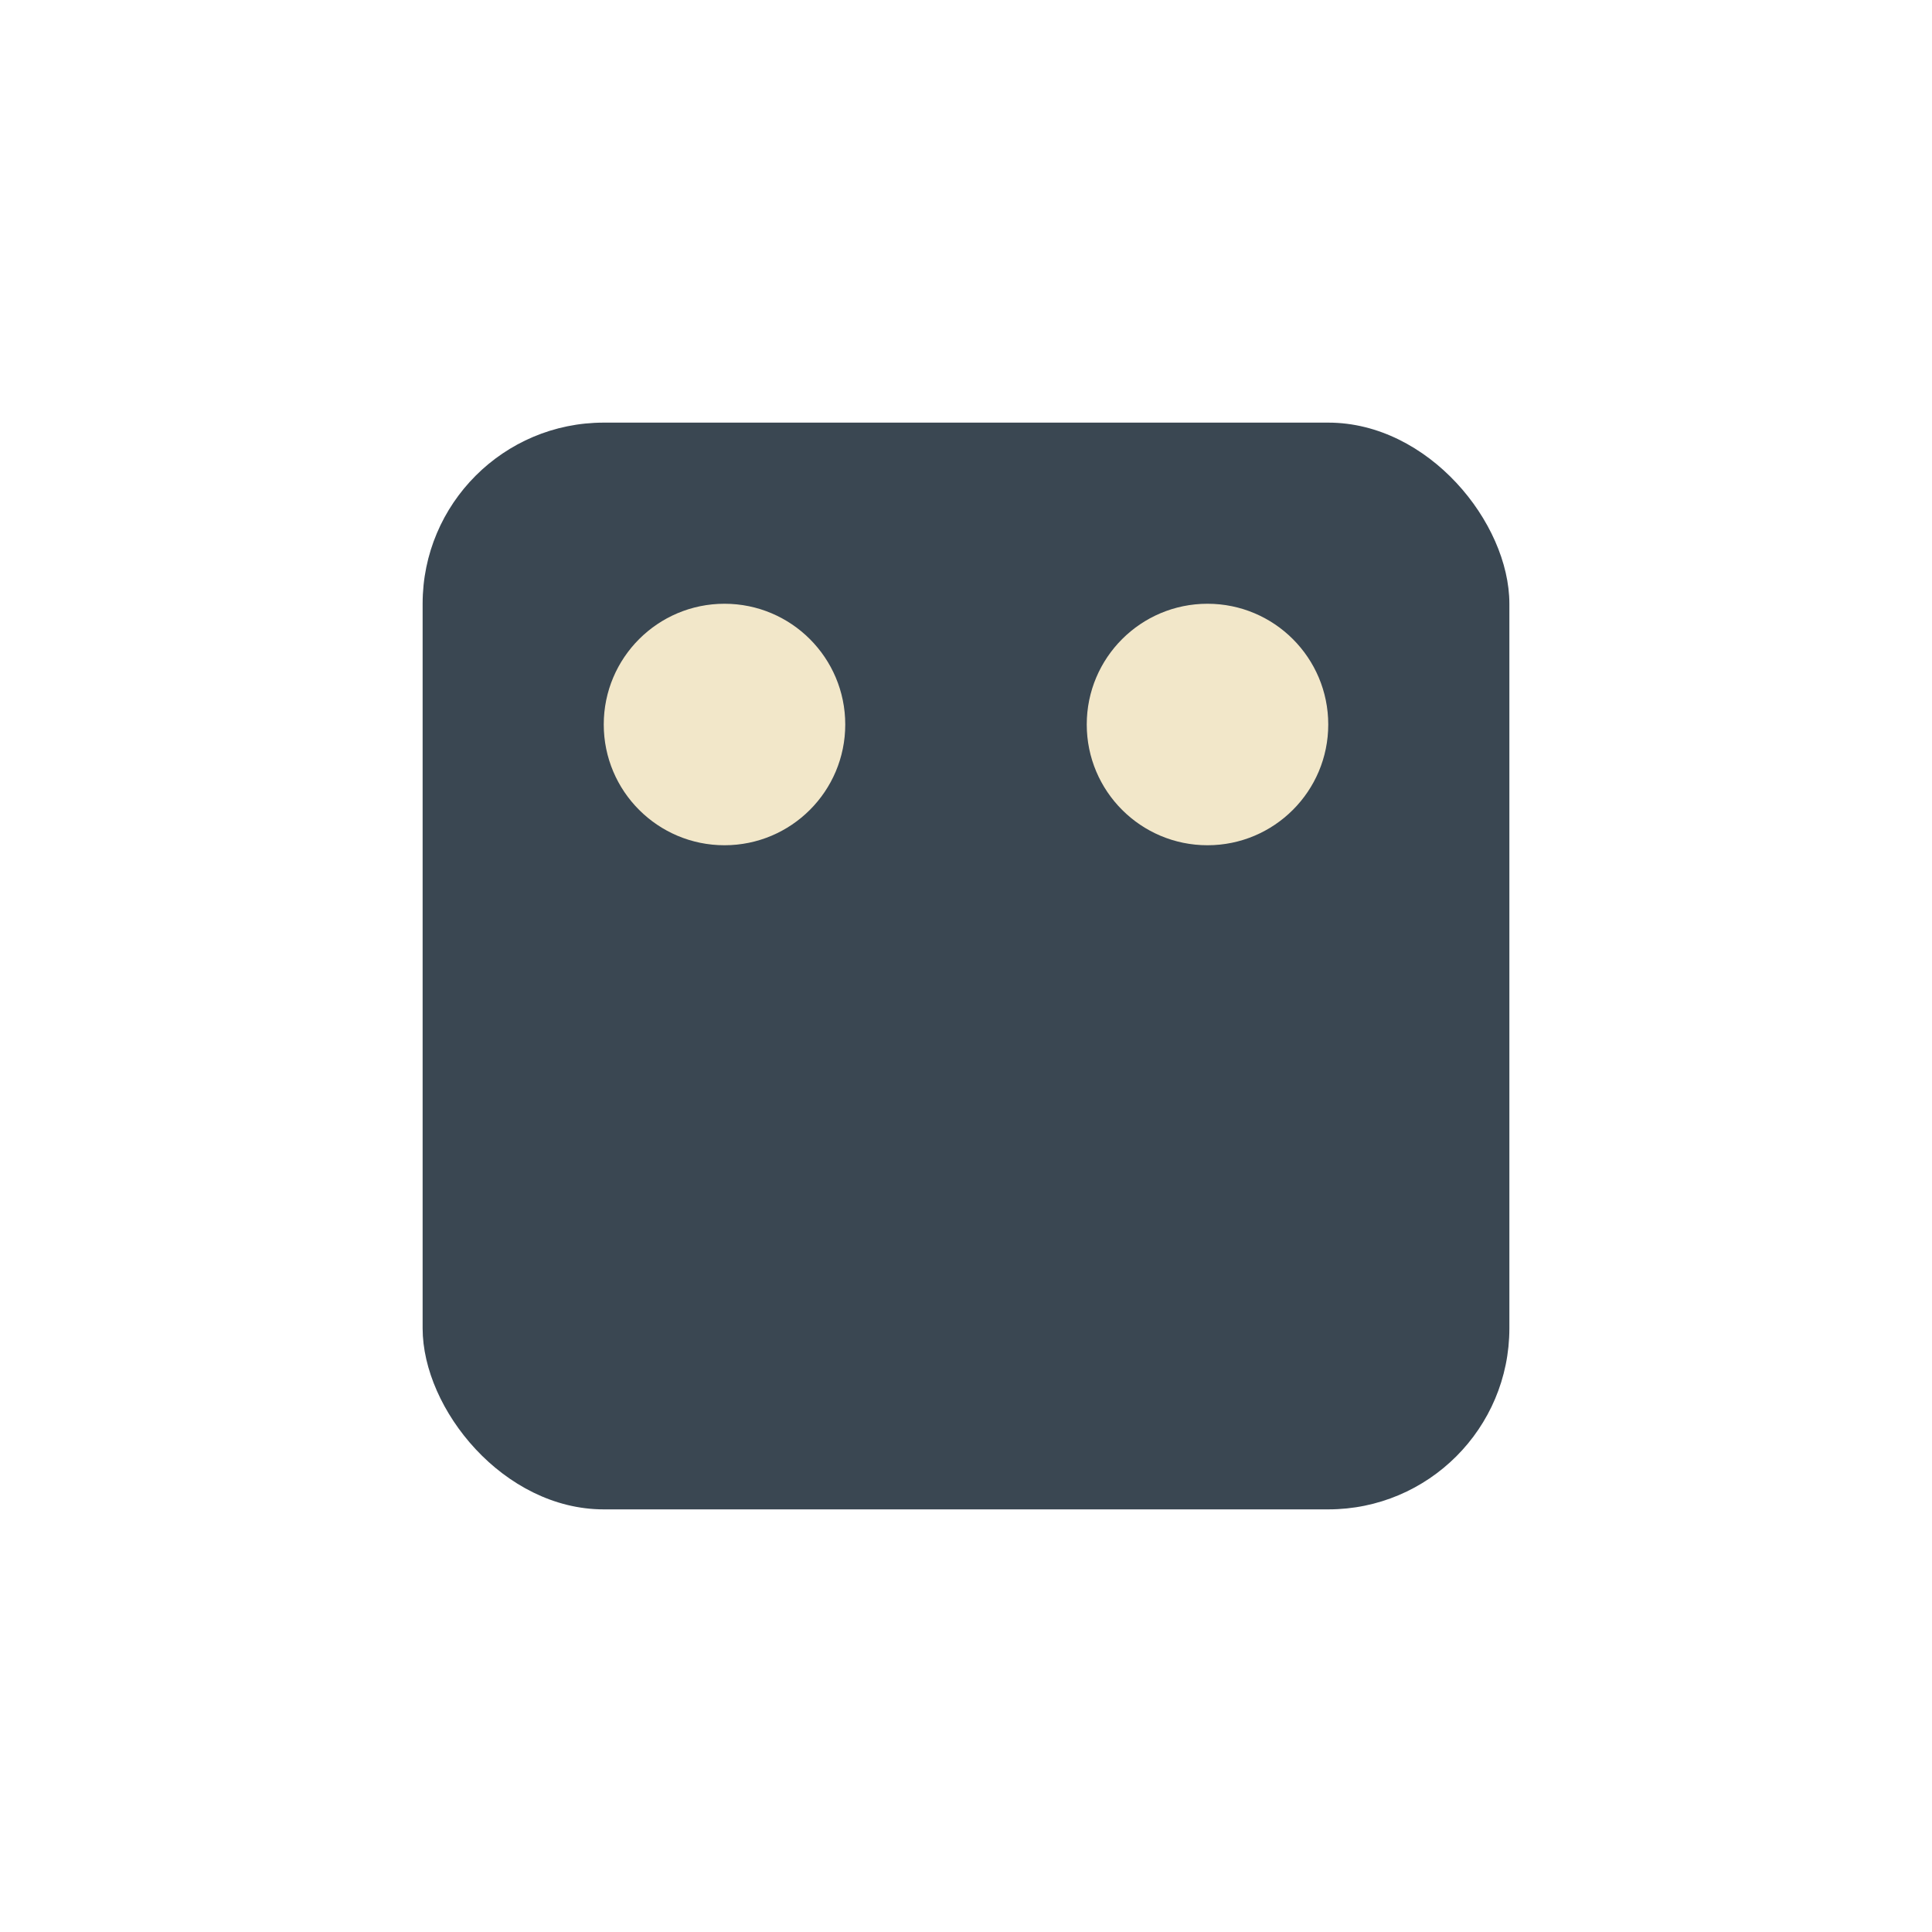 <?xml version="1.0" encoding="UTF-8"?>
<svg xmlns="http://www.w3.org/2000/svg" width="32" height="32" viewBox="0 0 32 32"><rect x="7" y="7" width="18" height="18" rx="3" fill="#3A4752"/><circle cx="12" cy="12" r="2" fill="#F2E7C9"/><circle cx="20" cy="12" r="2" fill="#F2E7C9"/></svg>